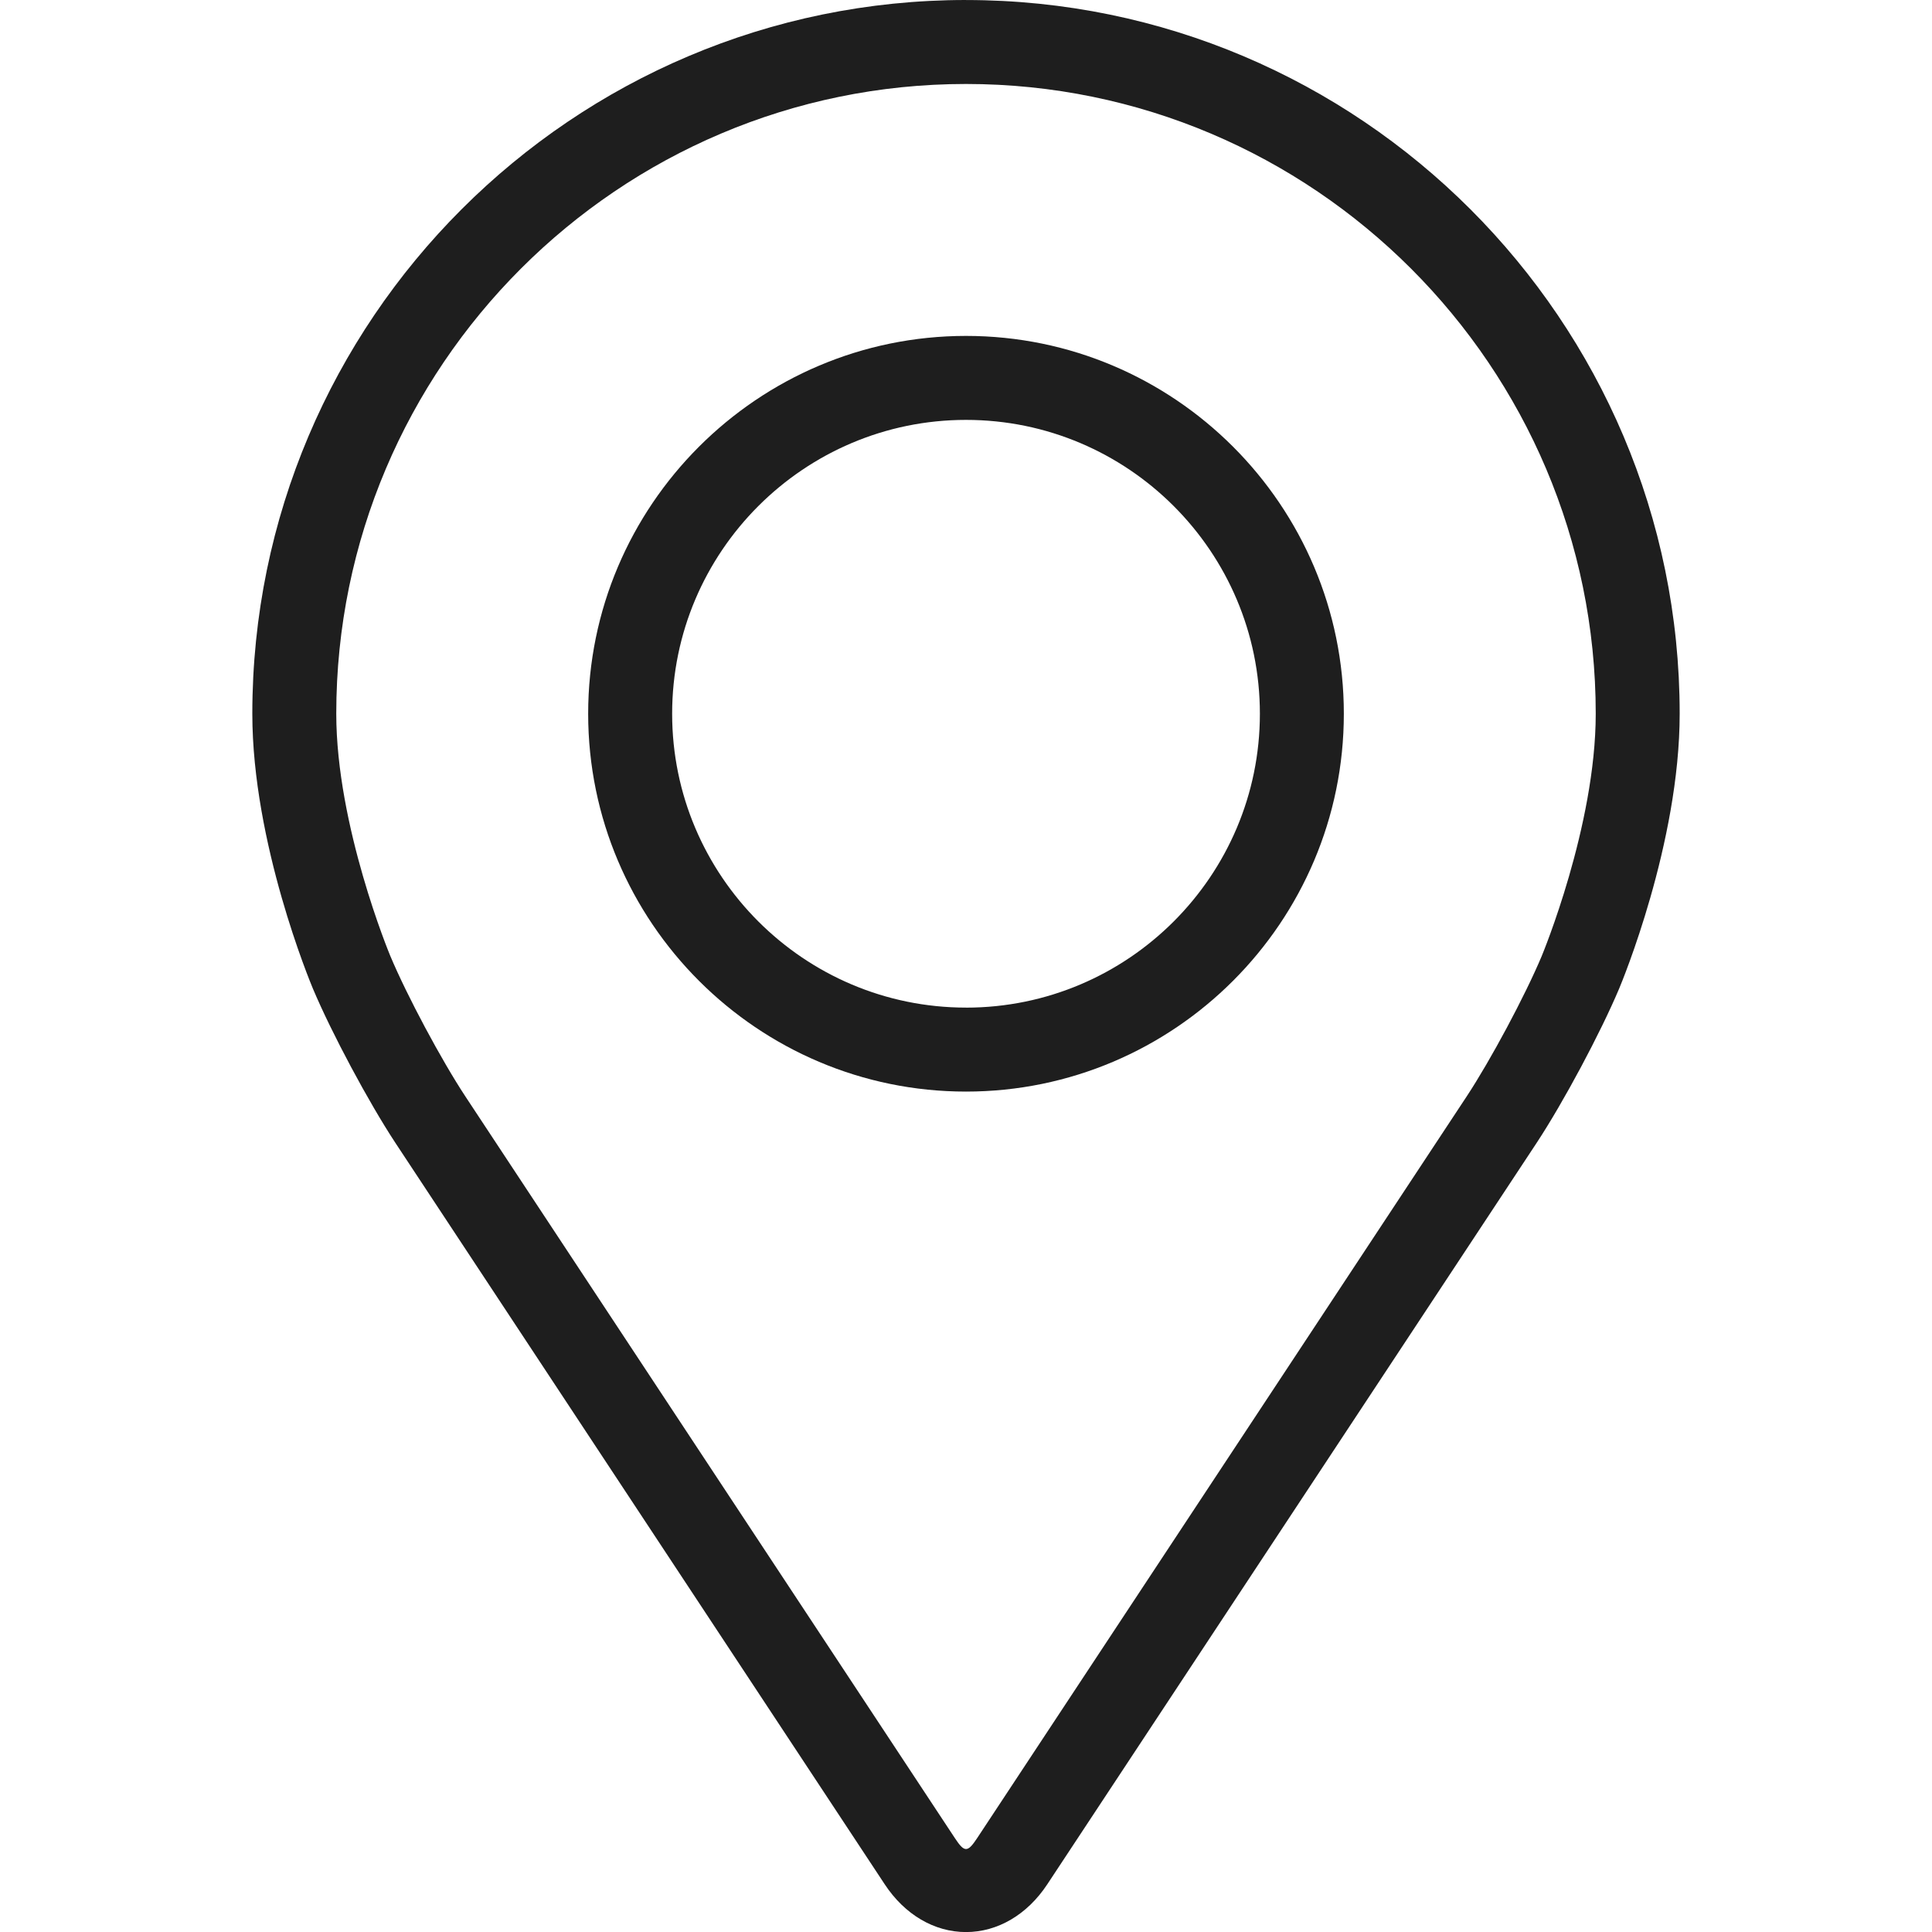 <svg xmlns="http://www.w3.org/2000/svg" width="60" height="60" fill="none" viewBox="0 0 60 60">
    <defs>
        <clipPath id="a">
            <path fill="#fff" d="M0 0h60v60H0z" transform="translate(.719 .3)"/>
        </clipPath>
    </defs>
    <g clip-path="url(#a)" transform="translate(-.719 -.3)">
        <path fill="#1e1e1e" d="M30.719.3C18.497.3 8.555 10.244 8.555 22.466c0 4.023 1.804 8.35 1.88 8.533.583 1.384 1.733 3.532 2.562 4.792l15.197 23.026c.621.944 1.542 1.485 2.525 1.485.983 0 1.903-.541 2.525-1.484L48.443 35.79c.83-1.26 1.979-3.408 2.562-4.792.075-.18 1.878-4.508 1.878-8.533C52.883 10.243 42.941.301 30.72.301zM48.6 29.988c-.52 1.24-1.59 3.238-2.335 4.367L31.067 57.382c-.3.455-.395.455-.695 0L15.174 34.354c-.745-1.129-1.815-3.129-2.335-4.369-.022-.053-1.677-4.036-1.677-7.52 0-10.784 8.773-19.557 19.557-19.557 10.783 0 19.557 8.774 19.557 19.557 0 3.489-1.659 7.482-1.676 7.522z"/>
        <path fill="#1e1e1e" d="M30.72 10.732c-6.471 0-11.735 5.265-11.735 11.734 0 6.47 5.264 11.734 11.734 11.734 6.471 0 11.734-5.264 11.734-11.734 0-6.469-5.263-11.734-11.734-11.734zm0 20.86c-5.032 0-9.127-4.093-9.127-9.126 0-5.032 4.095-9.126 9.126-9.126 5.032 0 9.127 4.094 9.127 9.126 0 5.033-4.095 9.127-9.127 9.127z"/>
    </g>
</svg>

